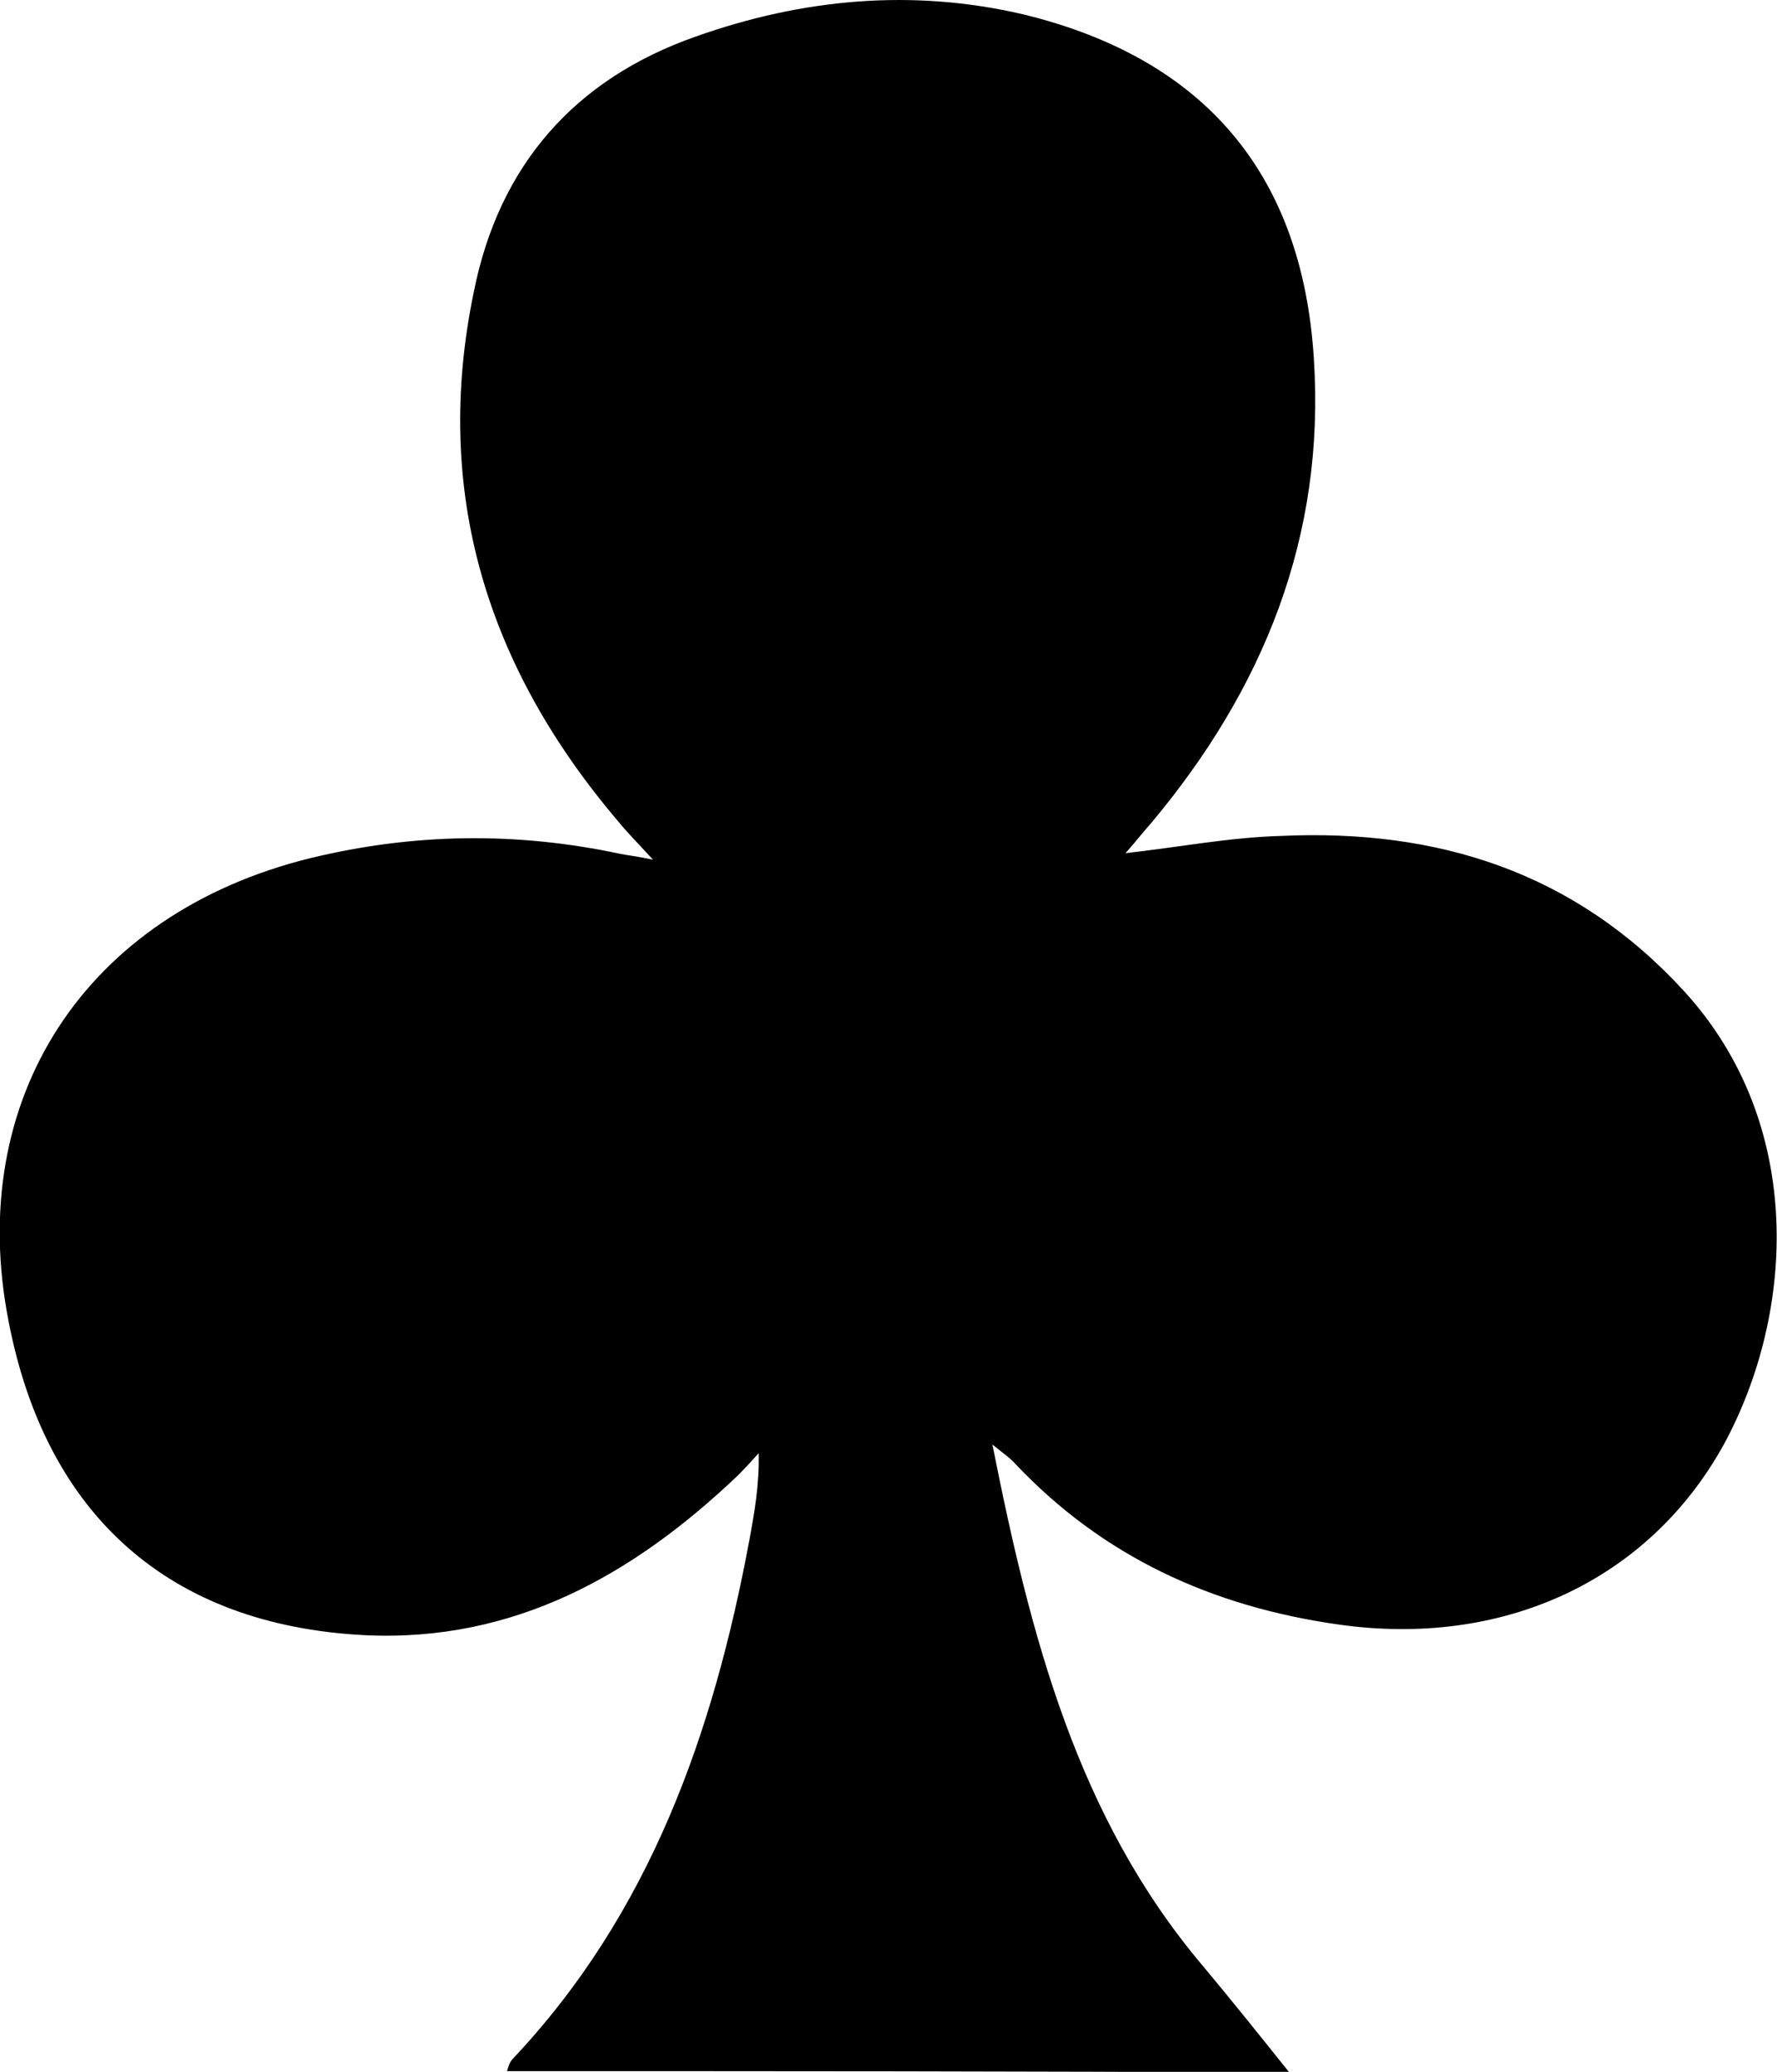 <?xml version="1.0" encoding="utf-8"?>
<!-- Generator: Adobe Illustrator 22.1.0, SVG Export Plug-In . SVG Version: 6.00 Build 0)  -->
<svg version="1.1" id="Layer_1" xmlns="http://www.w3.org/2000/svg" xmlns:xlink="http://www.w3.org/1999/xlink" x="0px" y="0px"
	 viewBox="0 0 247.1 288" style="enable-background:new 0 0 247.1 288;" xml:space="preserve">
<path d="M70.5,287.9c0.2-0.6,0.3-1.1,0.7-1.6c19.2-20.3,28-45.4,33-72.2c0.7-3.8,1.4-7.7,1.3-12.1c-0.9,1-1.9,2.1-2.9,3.1
	c-14.5,13.8-31.1,23.2-51.9,22.2c-27.2-1.4-44.3-16.7-49.5-43.6c-6.1-31,10.7-56.7,41.9-64.4c14.4-3.5,28.7-3.7,43.2-0.6
	c1,0.2,2.1,0.3,4.5,0.8c-2.2-2.4-3.7-3.9-4.9-5.4c-18.2-21.4-25.8-45.8-20-73.6C69.4,23,79.9,11,96.7,5.1
	c14.9-5.3,30.2-6.7,45.6-3.1c25.1,6.1,38.8,22.1,40.4,47.9c1.6,24.7-7,45.9-22.7,64.6c-1,1.1-1.9,2.3-3.5,4.1
	c7.8-0.9,14.6-2.2,21.6-2.4c21.8-1,40.9,5,56.1,21.6c16.9,18.5,15.4,44.8,5.5,63c-10.5,19-30.8,28.3-53.7,25
	c-17.5-2.5-32.6-9.4-44.8-22.3c-0.7-0.8-1.6-1.4-3.2-2.7c5.3,26.7,11.8,51.8,29.2,72.4c4.1,4.9,8.1,9.9,12.1,14.9
	C143,287.9,106.8,287.9,70.5,287.9z"/>
</svg>
